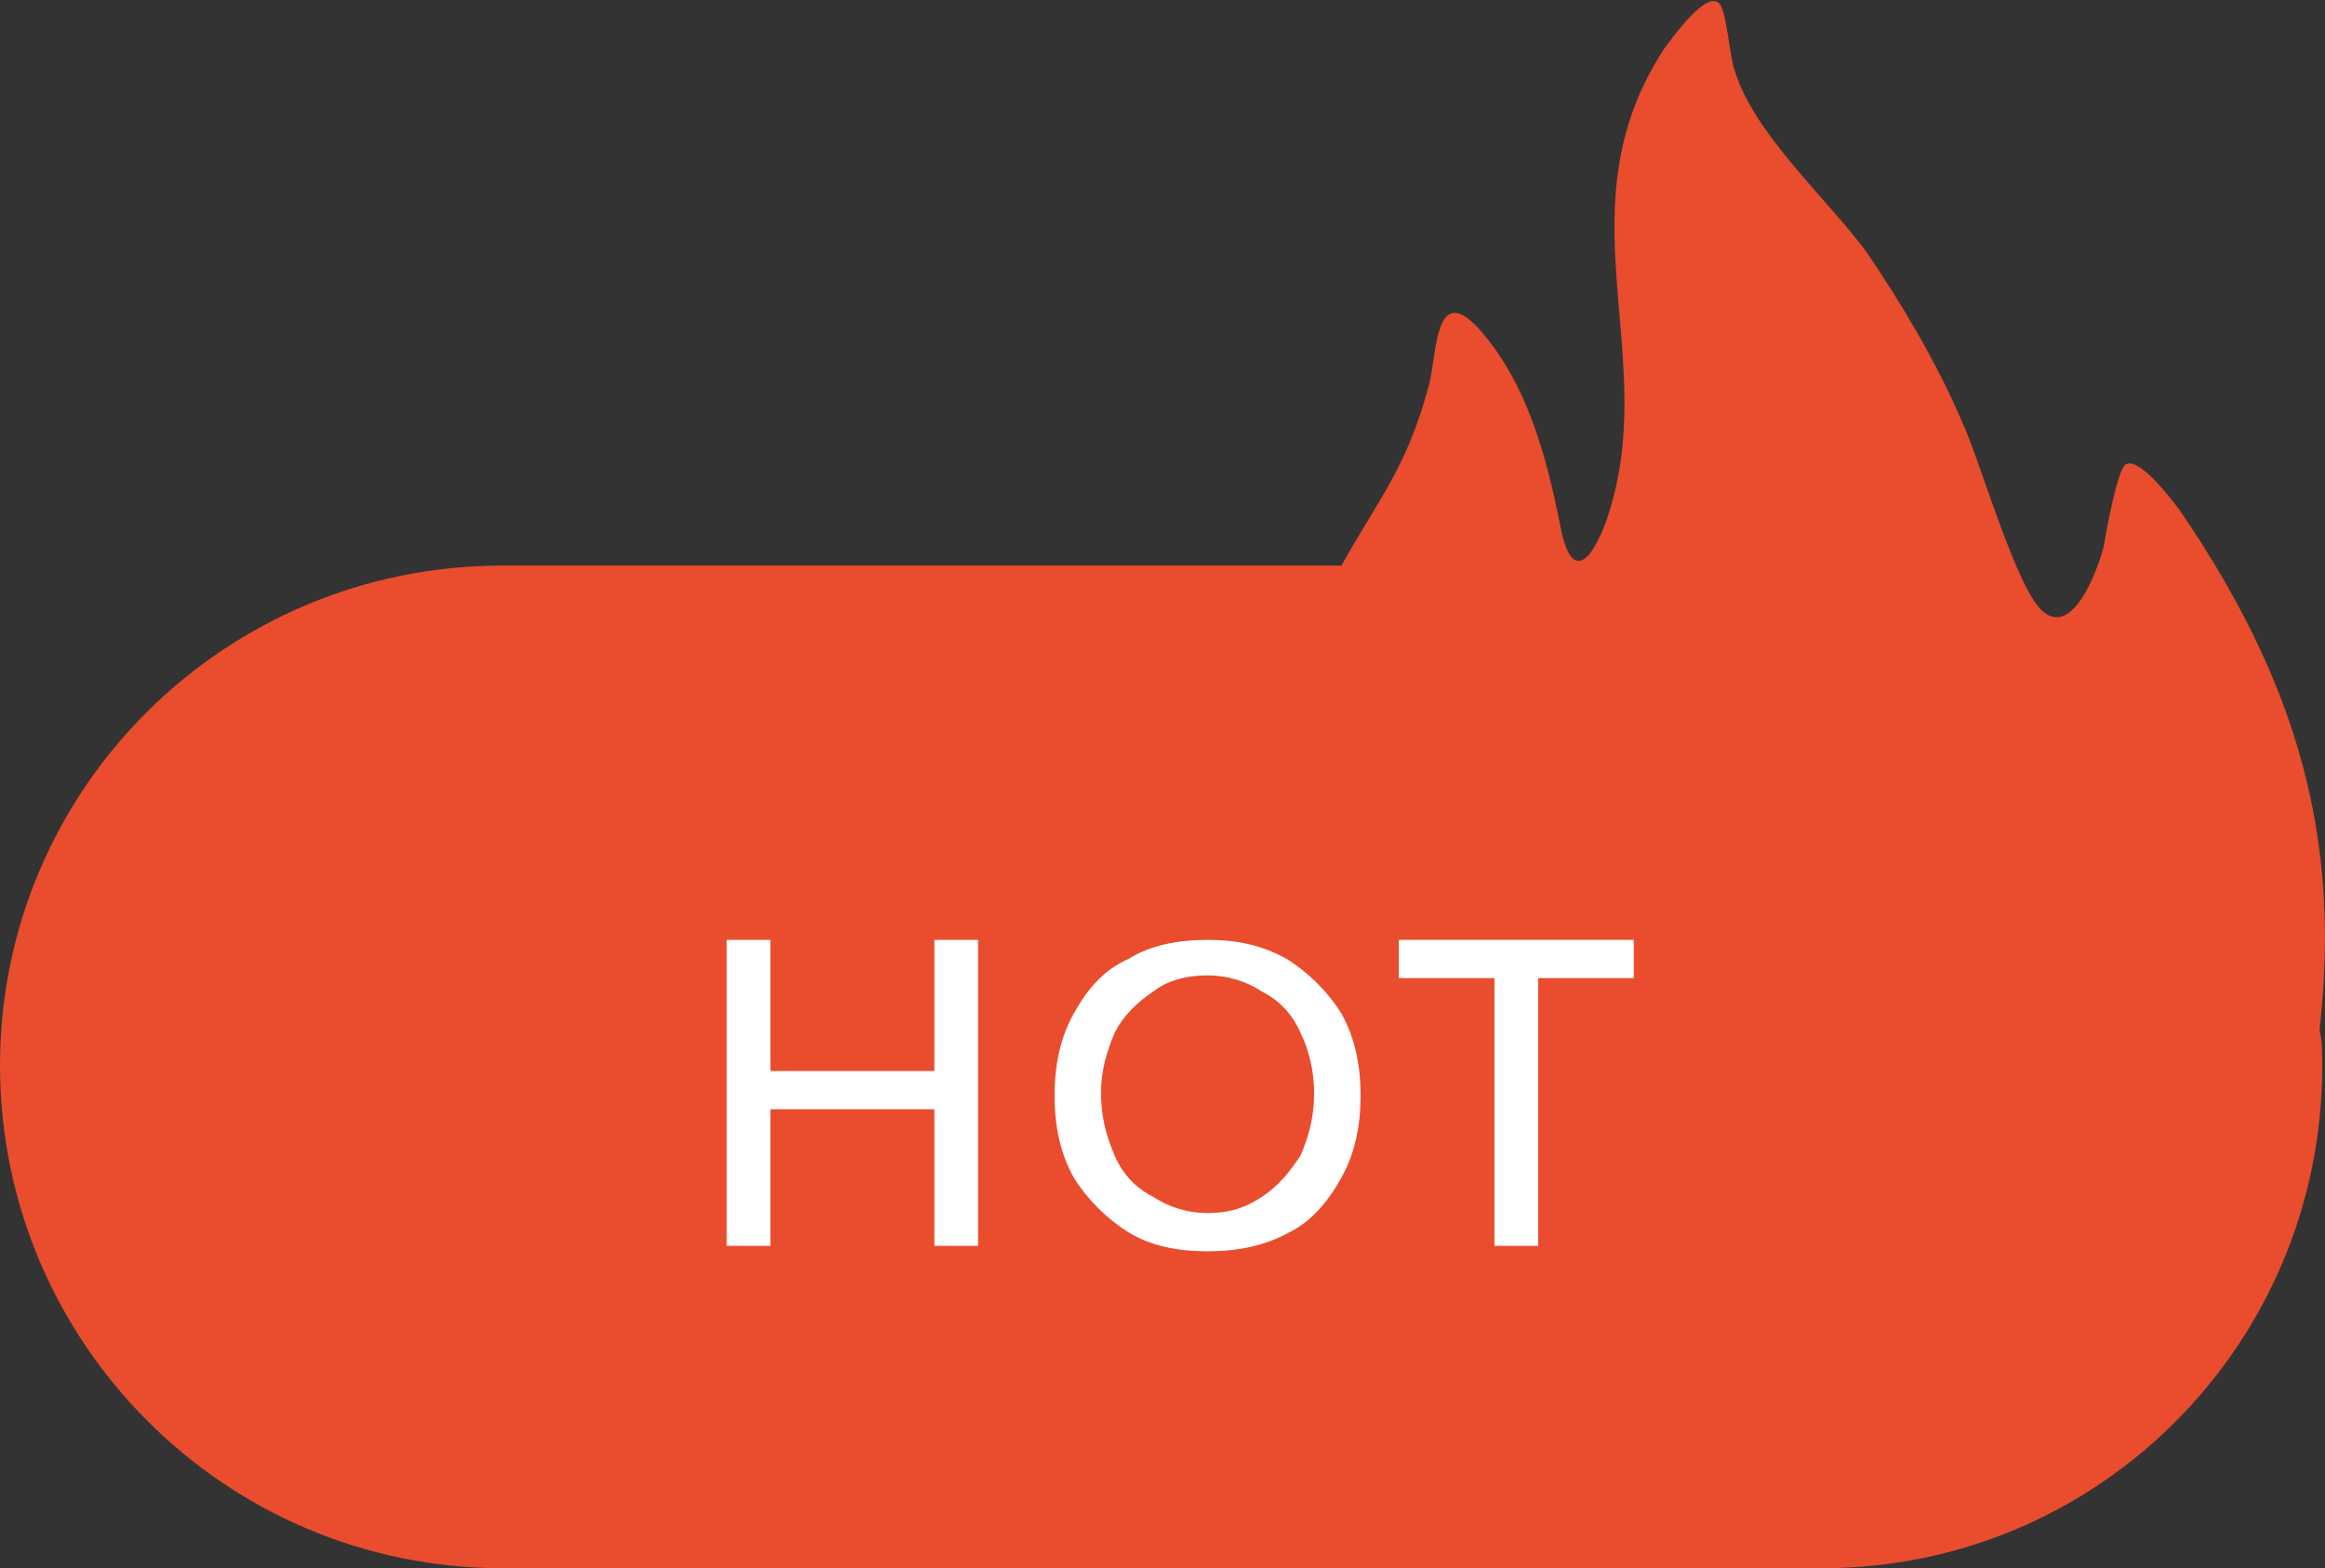 <svg xmlns="http://www.w3.org/2000/svg" xmlns:xlink="http://www.w3.org/1999/xlink" id="Livello_1" x="0px" y="0px" viewBox="0 0 85.1 57.4" style="enable-background:new 0 0 85.1 57.4;" xml:space="preserve"><rect x="0" y="0" width="85.1" height="57.4" fill="#333333" stroke="none"/><style type="text/css">	.Ombra_x0020_esterna{fill:none;}	.Angoli_x0020_arrotondati_x0020_2_x0020_pt{fill:#FFFFFF;stroke:#000000;stroke-miterlimit:10;}	.Riflessione_x0020_X_x0020_dinamica{fill:none;}	.Smusso_x0020_morbido{fill:url(#SVGID_1_);}	.Crepuscolo{fill:#FFFFFF;}	.Fogliame_GS{fill:#FFDD00;}	.Pompadour_GS{fill-rule:evenodd;clip-rule:evenodd;fill:#51AEE2;}	.st0{fill:#E94D2D;}	.st1{fill:#FFFFFF;}</style><linearGradient id="SVGID_1_" gradientUnits="userSpaceOnUse" x1="-207.393" y1="-221.674" x2="-206.686" y2="-220.967">	<stop offset="0" style="stop-color:#E6E6EB"></stop>	<stop offset="0.174" style="stop-color:#E2E2E6"></stop>	<stop offset="0.352" style="stop-color:#D5D4D8"></stop>	<stop offset="0.532" style="stop-color:#C0BFC2"></stop>	<stop offset="0.714" style="stop-color:#A4A2A4"></stop>	<stop offset="0.895" style="stop-color:#828282"></stop>	<stop offset="1" style="stop-color:#6B6E6E"></stop></linearGradient><g>	<path class="st0" d="M79.8,18.7c-0.3-0.4-1.5-2-2-1.7c-0.3,0.2-0.7,2.4-0.8,3c-0.2,0.8-1.1,3.3-2.2,2.4c-1-0.8-2.3-5.5-3-7  c-0.9-2.1-2.2-4.3-3.5-6.2c-1.4-1.9-4.1-4.3-4.8-6.6c-0.2-0.5-0.3-2.3-0.6-2.5c-0.5-0.4-1.7,1.3-2,1.7c-3.7,5.7-0.3,10.9-1.9,16.6  c-0.4,1.5-1.4,3.5-1.9,0.8c-0.5-2.5-1.2-5.2-3-7.2c-1.6-1.7-1.5,1-1.8,2.1c-0.8,3-1.8,4.1-3.2,6.6H18.4C8.2,20.7,0,28.9,0,39  s8.2,18.4,18.4,18.4h48.3C76.8,57.4,85,49.2,85,39c0-0.4,0-0.9-0.1-1.3C85.7,30.7,84.1,25,79.8,18.7z"></path>	<g>		<g>			<path class="st1" d="M26.6,45.6V34.4h1.6v11.2H26.6z M27.9,40.6v-1.4h6.8v1.4H27.9z M34.2,45.6V34.4h1.6v11.2H34.2z"></path>			<path class="st1" d="M44.2,45.8c-1.1,0-2.1-0.2-2.9-0.7s-1.5-1.2-2-2c-0.5-0.9-0.7-1.9-0.7-3c0-1.1,0.2-2.1,0.7-3    c0.5-0.9,1.1-1.6,2-2c0.8-0.5,1.8-0.7,2.9-0.7s2,0.2,2.9,0.7c0.8,0.5,1.5,1.2,2,2c0.5,0.9,0.7,1.9,0.7,3c0,1.1-0.2,2.1-0.7,3    c-0.5,0.9-1.1,1.6-1.9,2C46.3,45.6,45.3,45.8,44.2,45.8z M44.2,44.4c0.8,0,1.4-0.2,2-0.6c0.6-0.4,1-0.9,1.4-1.5    c0.3-0.7,0.5-1.4,0.5-2.3c0-0.8-0.2-1.6-0.5-2.2c-0.3-0.7-0.8-1.2-1.4-1.5c-0.6-0.4-1.3-0.6-2-0.6c-0.8,0-1.5,0.2-2,0.6    c-0.6,0.4-1.1,0.9-1.4,1.5c-0.3,0.7-0.5,1.4-0.5,2.2c0,0.9,0.2,1.6,0.5,2.3c0.3,0.7,0.8,1.2,1.4,1.5    C42.8,44.2,43.5,44.4,44.2,44.4z"></path>			<path class="st1" d="M54.7,45.6v-9.8h-3.5v-1.4h8.6v1.4h-3.5v9.8H54.7z"></path>		</g>	</g></g></svg>